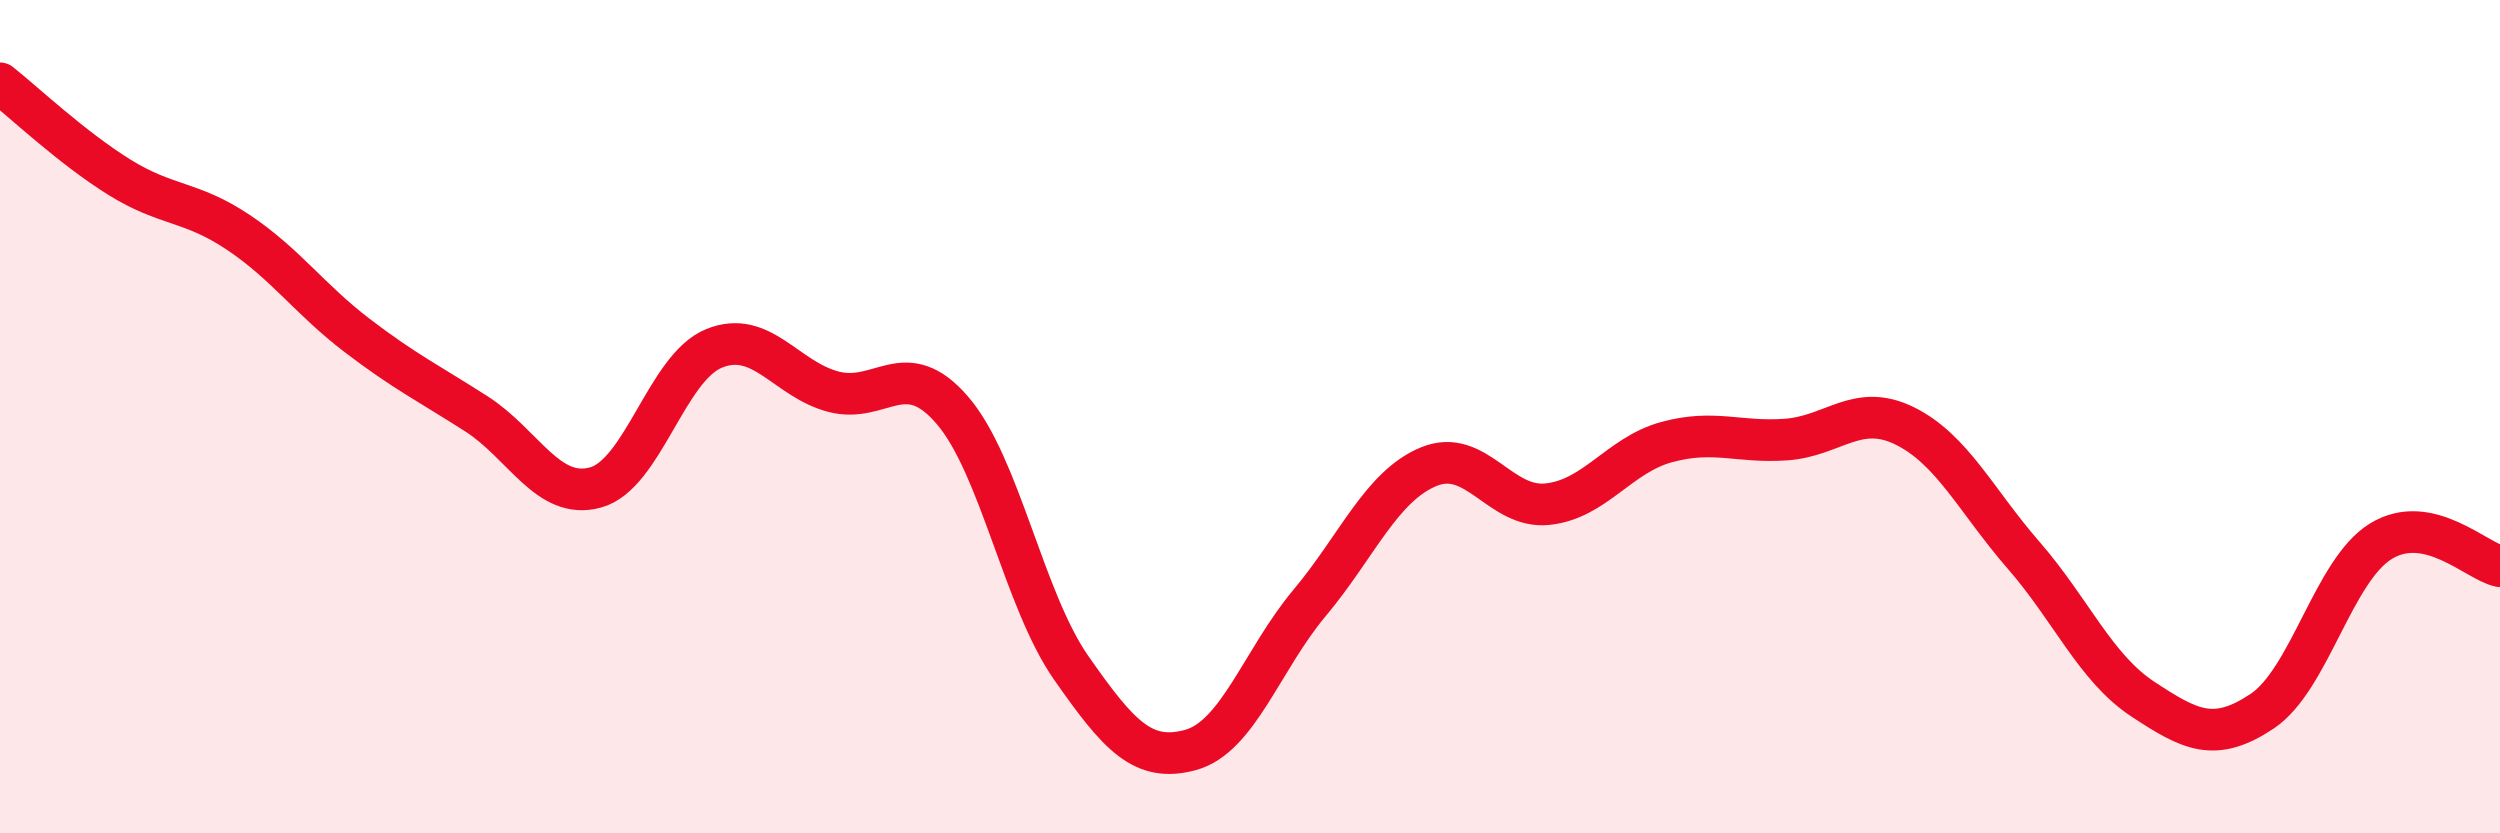
    <svg width="60" height="20" viewBox="0 0 60 20" xmlns="http://www.w3.org/2000/svg">
      <path
        d="M 0,2 C 0.57,2.45 1.72,3.54 2.86,4.25 C 4,4.96 4.57,4.81 5.71,5.57 C 6.85,6.33 7.43,7.18 8.57,8.05 C 9.71,8.92 10.29,9.2 11.43,9.93 C 12.57,10.66 13.15,12.01 14.29,11.7 C 15.43,11.39 16,8.82 17.14,8.36 C 18.28,7.9 18.86,9.1 20,9.4 C 21.14,9.7 21.72,8.52 22.86,9.85 C 24,11.18 24.57,14.4 25.71,16.03 C 26.85,17.66 27.43,18.31 28.57,18 C 29.71,17.69 30.29,15.83 31.43,14.47 C 32.57,13.11 33.15,11.67 34.29,11.2 C 35.43,10.73 36,12.22 37.14,12.1 C 38.28,11.98 38.86,10.92 40,10.61 C 41.14,10.3 41.72,10.63 42.86,10.55 C 44,10.47 44.57,9.66 45.71,10.22 C 46.85,10.78 47.43,12.02 48.57,13.33 C 49.71,14.64 50.29,16.03 51.43,16.78 C 52.57,17.53 53.15,17.83 54.29,17.07 C 55.43,16.31 56,13.69 57.14,12.99 C 58.28,12.29 59.43,13.47 60,13.59L60 20L0 20Z"
        fill="#EB0A25"
        opacity="0.1"
        stroke-linecap="round"
        stroke-linejoin="round"
      />
      <path
        d="M 0,2 C 0.57,2.45 1.72,3.54 2.86,4.25 C 4,4.96 4.57,4.81 5.71,5.57 C 6.85,6.33 7.43,7.18 8.57,8.05 C 9.71,8.92 10.29,9.2 11.43,9.93 C 12.57,10.66 13.15,12.01 14.29,11.7 C 15.43,11.39 16,8.82 17.14,8.36 C 18.28,7.9 18.86,9.1 20,9.4 C 21.14,9.7 21.72,8.52 22.86,9.85 C 24,11.18 24.57,14.4 25.71,16.03 C 26.85,17.66 27.43,18.31 28.57,18 C 29.71,17.69 30.29,15.83 31.43,14.47 C 32.57,13.11 33.15,11.67 34.29,11.2 C 35.43,10.73 36,12.22 37.14,12.1 C 38.28,11.98 38.86,10.92 40,10.61 C 41.14,10.3 41.72,10.63 42.86,10.55 C 44,10.47 44.57,9.66 45.71,10.22 C 46.85,10.78 47.43,12.02 48.57,13.33 C 49.71,14.64 50.29,16.03 51.43,16.78 C 52.57,17.53 53.15,17.83 54.29,17.07 C 55.43,16.31 56,13.69 57.14,12.99 C 58.28,12.29 59.43,13.47 60,13.59"
        stroke="#EB0A25"
        stroke-width="1"
        fill="none"
        stroke-linecap="round"
        stroke-linejoin="round"
      />
    </svg>
  